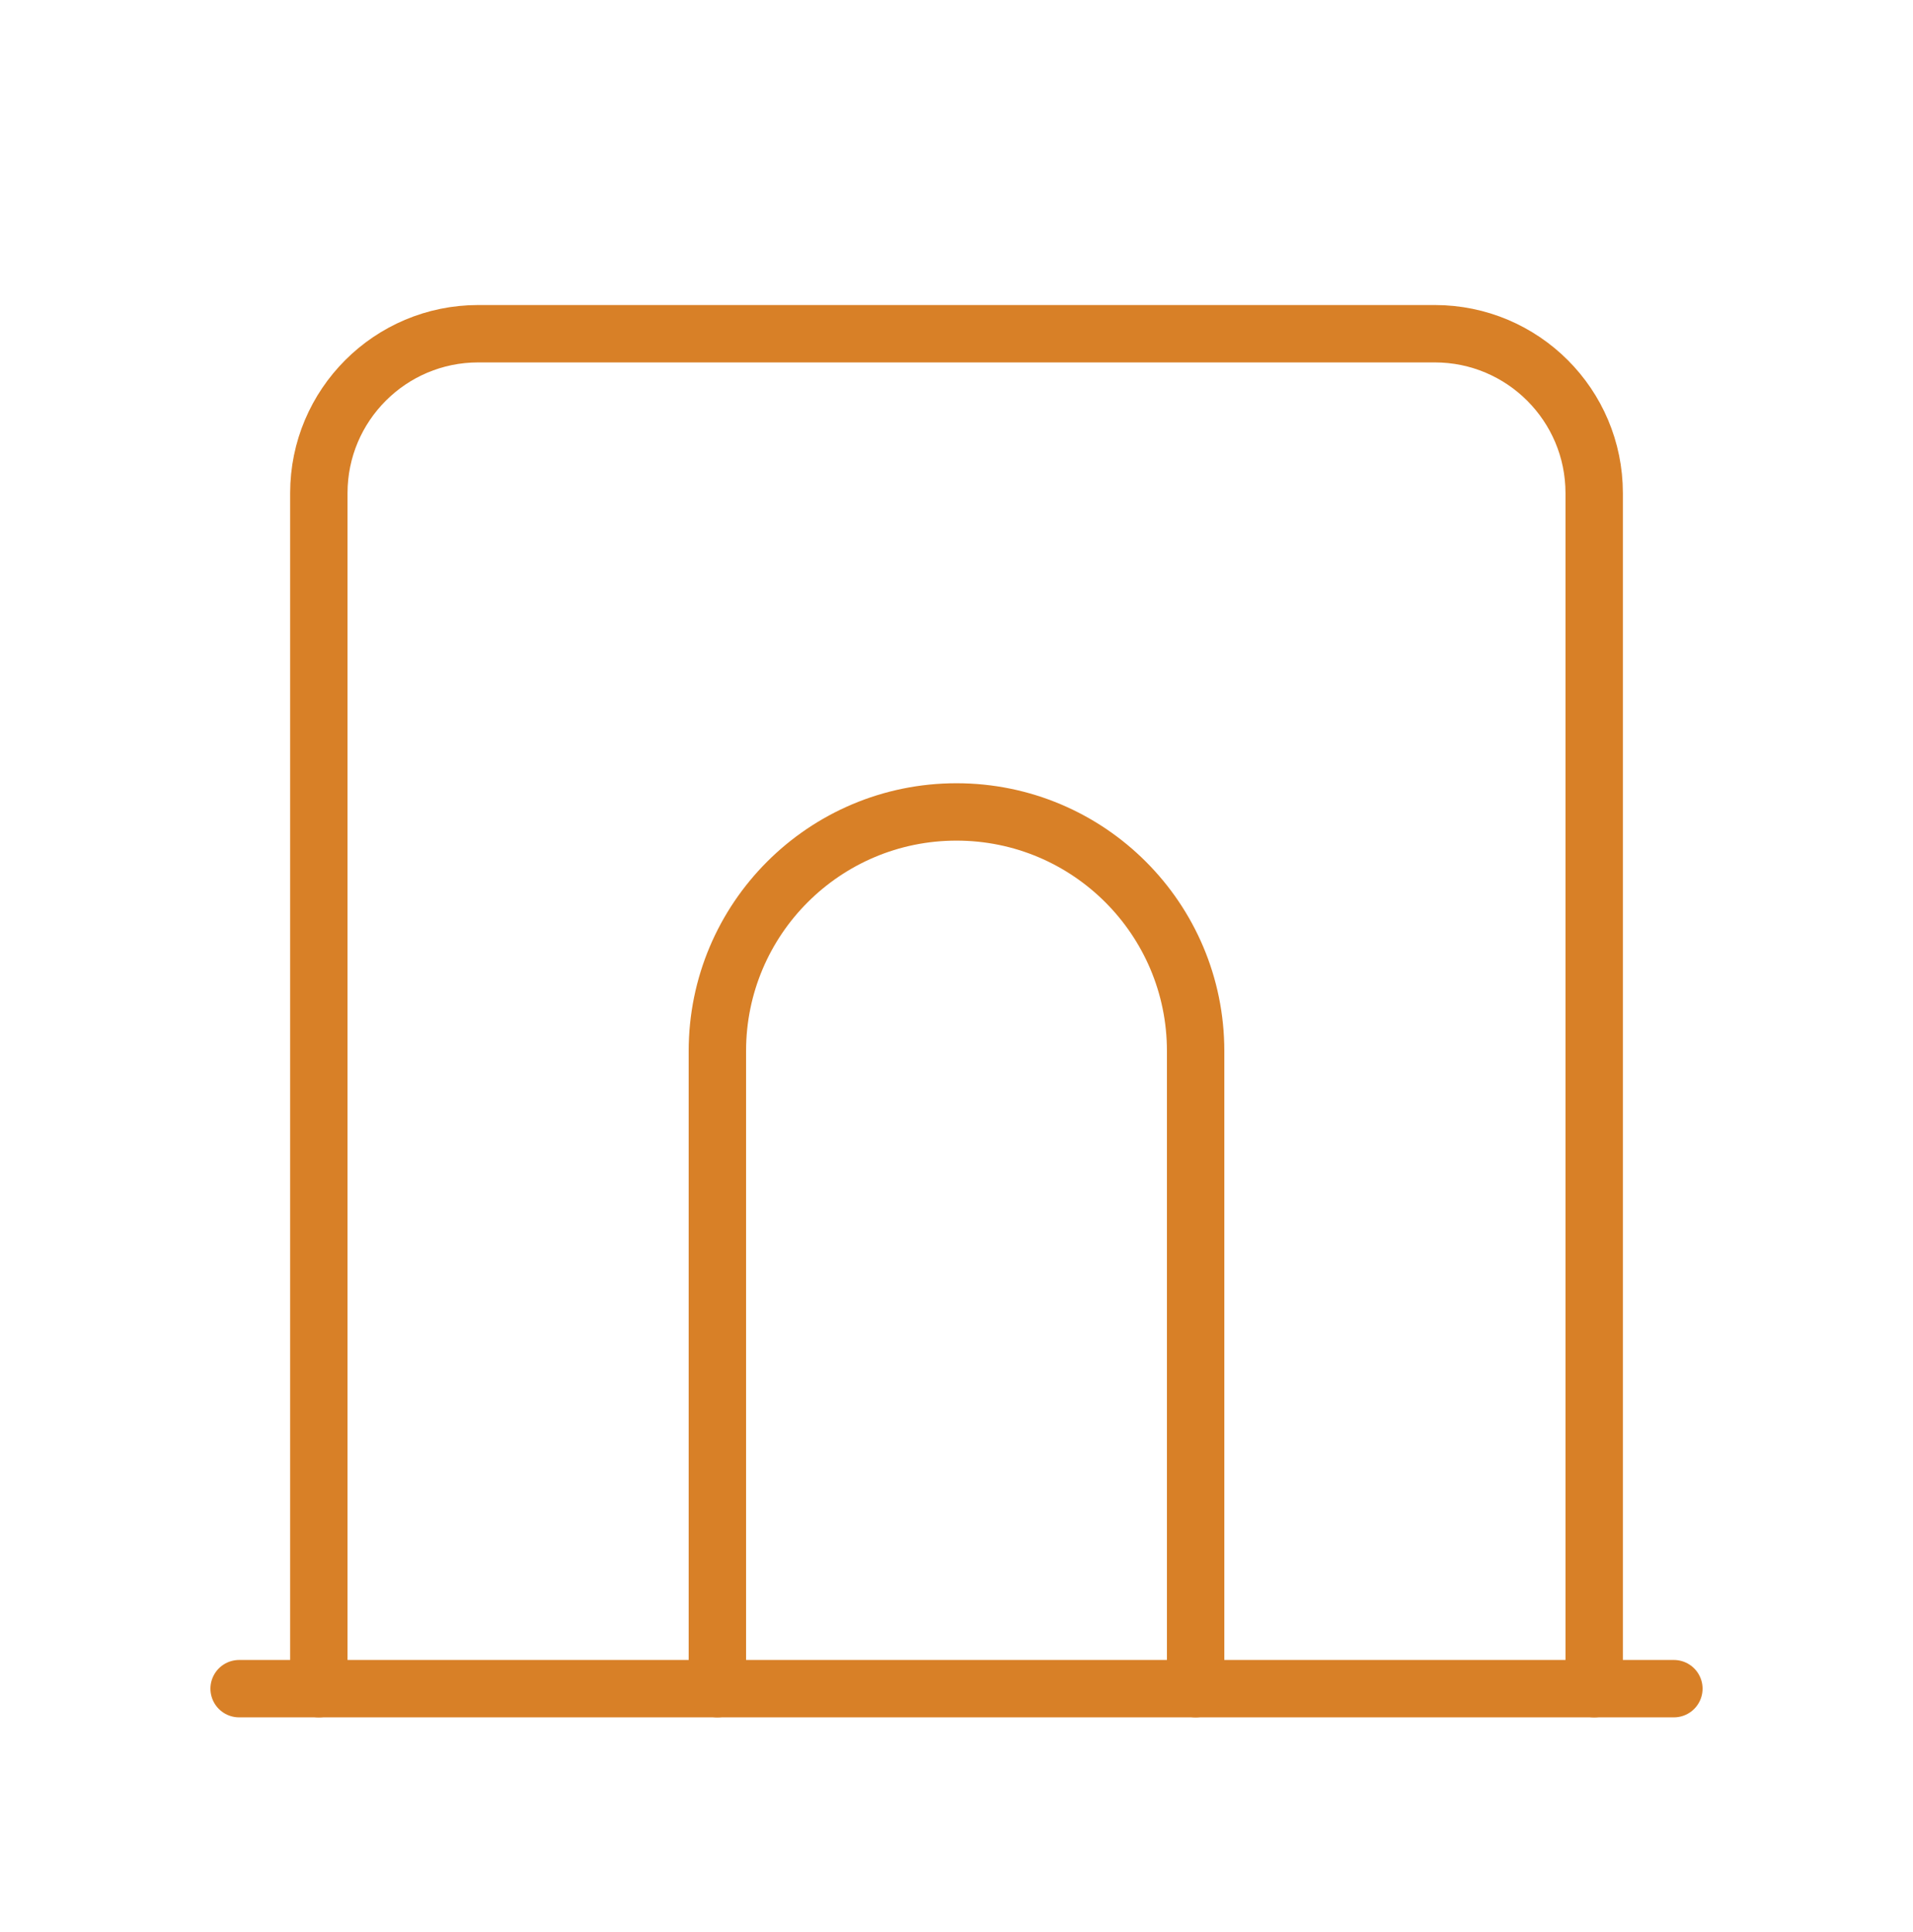 <svg width="100" height="101" viewBox="0 0 100 101" fill="none" xmlns="http://www.w3.org/2000/svg">
<g id="Group 5171645">
<path id="Path" d="M12.5 88.279H87.5" stroke="#D88027" stroke-width="3" stroke-linecap="round" stroke-linejoin="round"/>
<path id="Path_2" d="M16.667 88.279V25.779C16.667 21.177 20.398 17.446 25 17.446H75C79.603 17.446 83.334 21.177 83.334 25.779V88.279" stroke="#D88027" stroke-width="3" stroke-linecap="round" stroke-linejoin="round"/>
<path id="Path_3" d="M37.5 88.279V54.946C37.5 48.042 43.096 42.446 50 42.446C56.904 42.446 62.5 48.042 62.5 54.946V88.279" stroke="#D88027" stroke-width="3" stroke-linecap="round" stroke-linejoin="round"/>
</g>
</svg>
